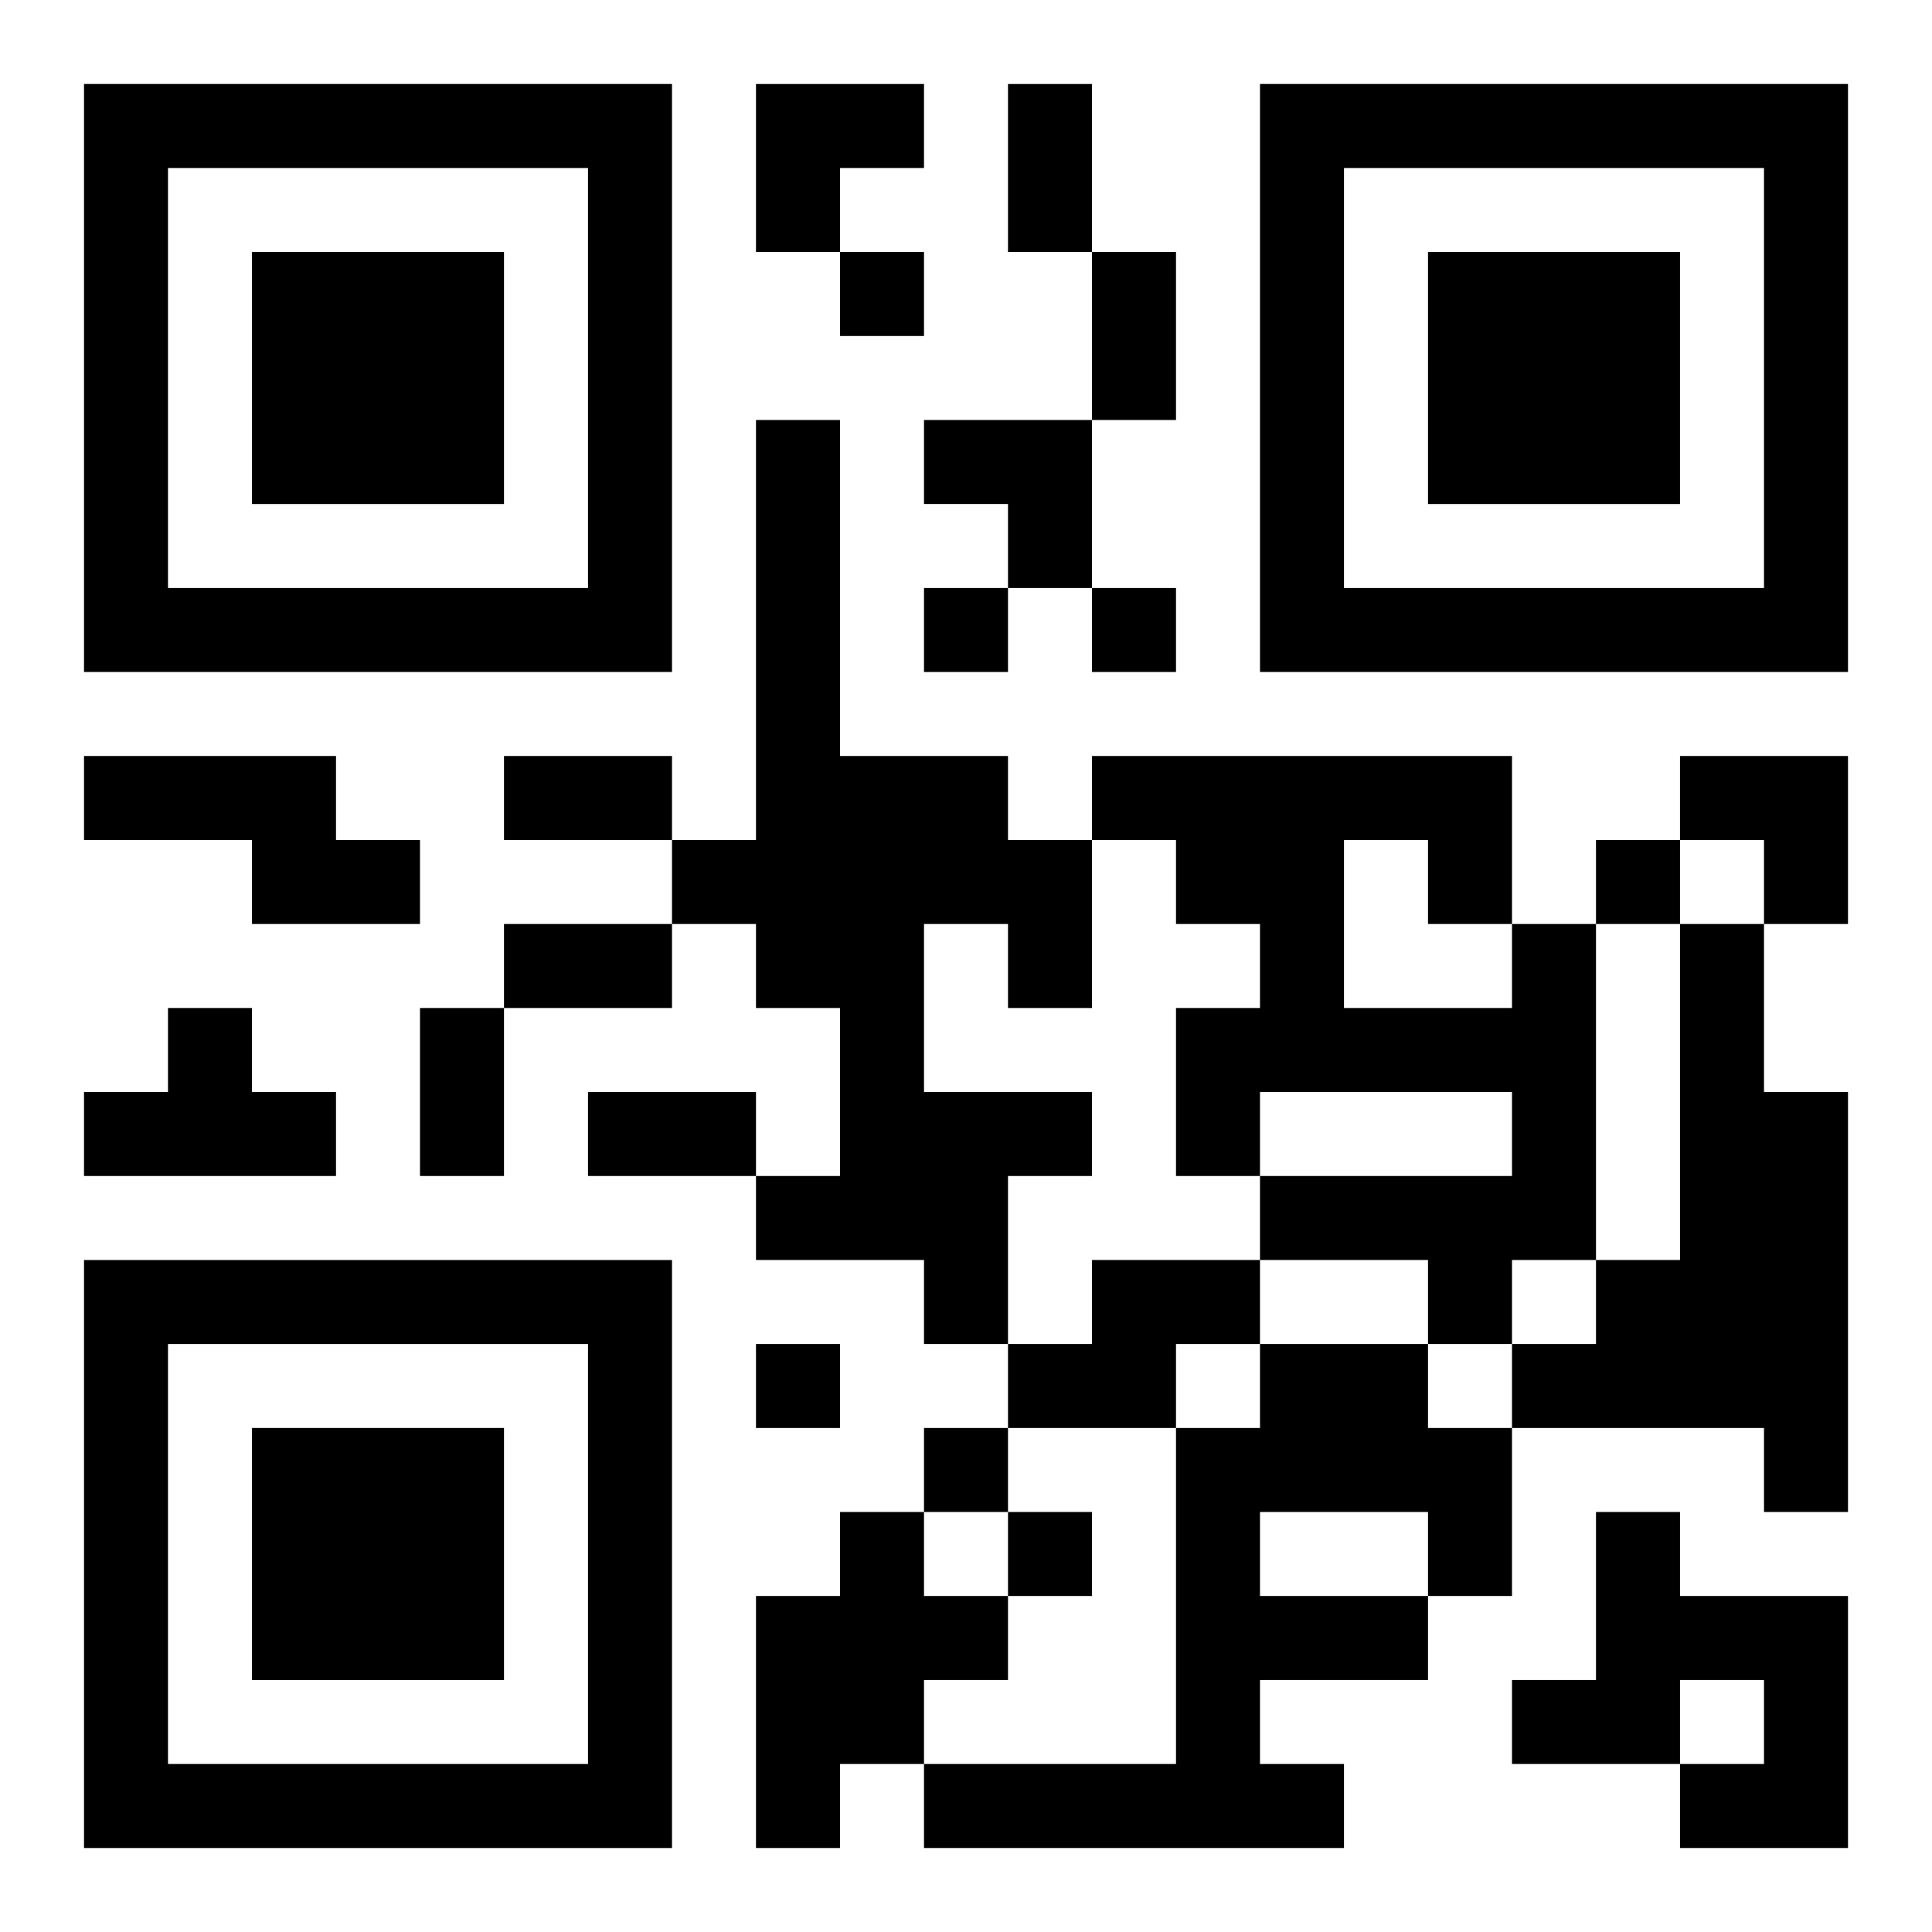 <?xml version="1.0" encoding="UTF-8"?>
<svg width="250" height="250" baseProfile="full" version="1.1" viewBox="-1 -1 23 23" xmlns="http://www.w3.org/2000/svg" xmlns:xlink="http://www.w3.org/1999/xlink"><symbol id="a"><path d="m0 7v7h7v-7h-7zm1 1h5v5h-5v-5zm1 1v3h3v-3h-3z"/></symbol><use y="-7" xlink:href="#a"/><use y="7" xlink:href="#a"/><use x="14" y="-7" xlink:href="#a"/><path d="m8 4h1v4h2v1h1v2h-1v-1h-1v2h2v1h-1v2h-1v-1h-2v-1h1v-2h-1v-1h-1v-1h1v-5m-8 4h3v1h1v1h-2v-1h-2v-1m17 2h1v4h-1v1h-1v-1h-2v-1h3v-1h-3v1h-1v-2h1v-1h-1v-1h-1v-1h5v2m-2-1v2h2v-1h-1v-1h-1m4 1h1v2h1v5h-1v-1h-3v-1h1v-1h1v-4m-18 1h1v1h1v1h-3v-1h1v-1m11 3h2v1h-1v1h-2v-1h1v-1m2 1h2v1h1v2h-1v1h-2v1h1v1h-5v-1h3v-4h1v-1m0 2v1h2v-1h-2m-5 0h1v1h1v1h-1v1h-1v1h-1v-3h1v-1m9 0h1v1h2v3h-2v-1h1v-1h-1v1h-2v-1h1v-2m-9-15v1h1v-1h-1m1 4v1h1v-1h-1m2 0v1h1v-1h-1m6 3v1h1v-1h-1m-10 6v1h1v-1h-1m2 1v1h1v-1h-1m1 1v1h1v-1h-1m0-17h1v2h-1v-2m1 2h1v2h-1v-2m-7 6h2v1h-2v-1m0 2h2v1h-2v-1m-1 1h1v2h-1v-2m2 1h2v1h-2v-1m2-12h2v1h-1v1h-1zm2 4h2v2h-1v-1h-1zm9 4h2v2h-1v-1h-1z"/></svg>
